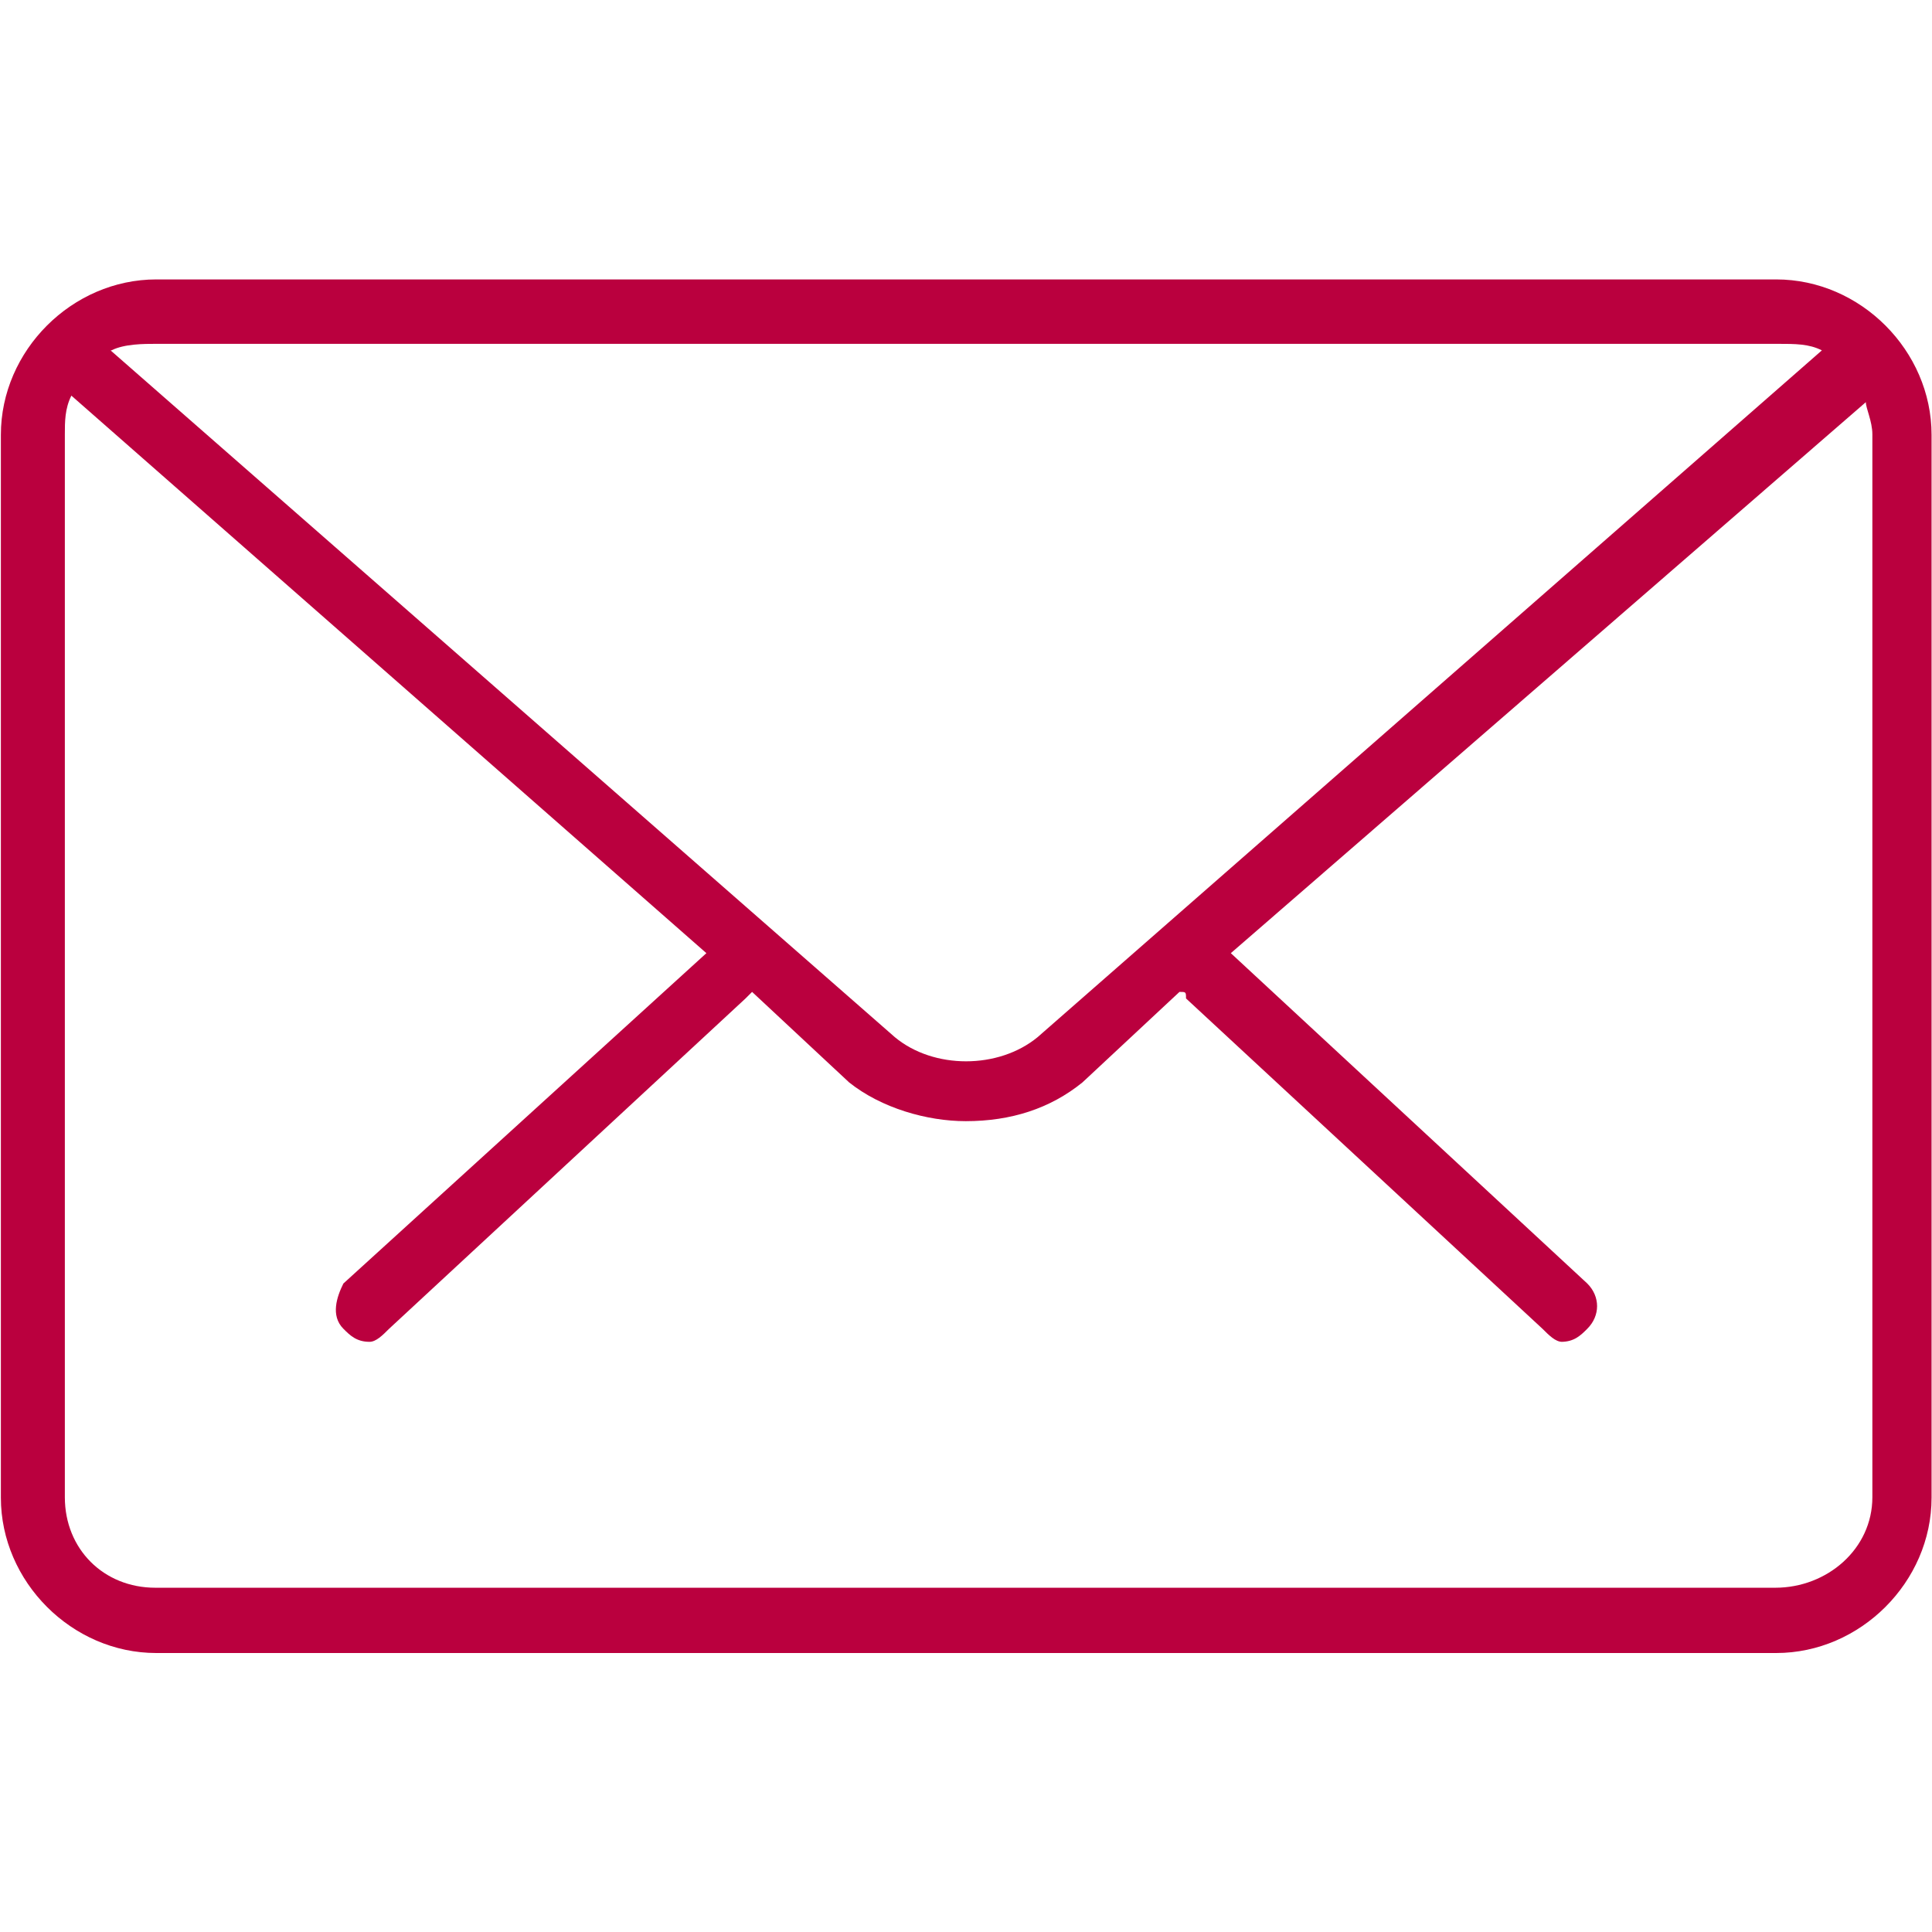 <?xml version="1.0" encoding="UTF-8"?>
<!DOCTYPE svg PUBLIC "-//W3C//DTD SVG 1.1//EN" "http://www.w3.org/Graphics/SVG/1.1/DTD/svg11.dtd">
<!-- Creator: CorelDRAW 2017 -->
<svg xmlns="http://www.w3.org/2000/svg" xml:space="preserve" width="152.4mm" height="152.4mm" version="1.1" style="shape-rendering:geometricPrecision; text-rendering:geometricPrecision; image-rendering:optimizeQuality; fill-rule:evenodd; clip-rule:evenodd"
viewBox="0 0 4439 4439"
 xmlns:xlink="http://www.w3.org/1999/xlink">
 <defs>
  <style type="text/css">
   <![CDATA[
    .fil1 {fill:none}
    .fil0 {fill:#BA003E}
   ]]>
  </style>
 </defs>
 <g id="Layer_x0020_1">
  <g id="_2806267037600">
   <path class="fil0" d="M3589 3083c-15,0 -30,-15 -45,-30l-819 -759c0,-15 0,-15 -15,-15l-223 208c-74,60 -164,89 -268,89 -89,0 -194,-30 -268,-89l-223 -208c0,0 0,0 -15,15l-819 759c-15,15 -30,30 -45,30 -30,0 -45,-15 -60,-30 -30,-30 -15,-74 0,-104l834 -759 -1459 -1281c-15,30 -15,60 -15,89l0 2442c0,119 89,208 208,208l3722 0c119,0 223,-89 223,-208l0 -2442c0,-30 -15,-60 -15,-74l-1459 1266 819 759c30,30 30,74 0,104 -15,15 -30,30 -60,30l0 0zm-3335 -2278l1802 1578c89,74 238,74 328,0l1802 -1578c-30,-15 -60,-15 -104,-15l-3722 0c-30,0 -74,0 -104,15zm3827 2993l-3722 0c-194,0 -357,-164 -357,-357l0 -2442c0,-194 164,-357 357,-357l3722 0c194,0 357,164 357,357l0 2442c0,194 -164,357 -357,357z"/>
   <rect class="fil1" width="4439" height="4439"/>
  </g>
 </g>
</svg>

